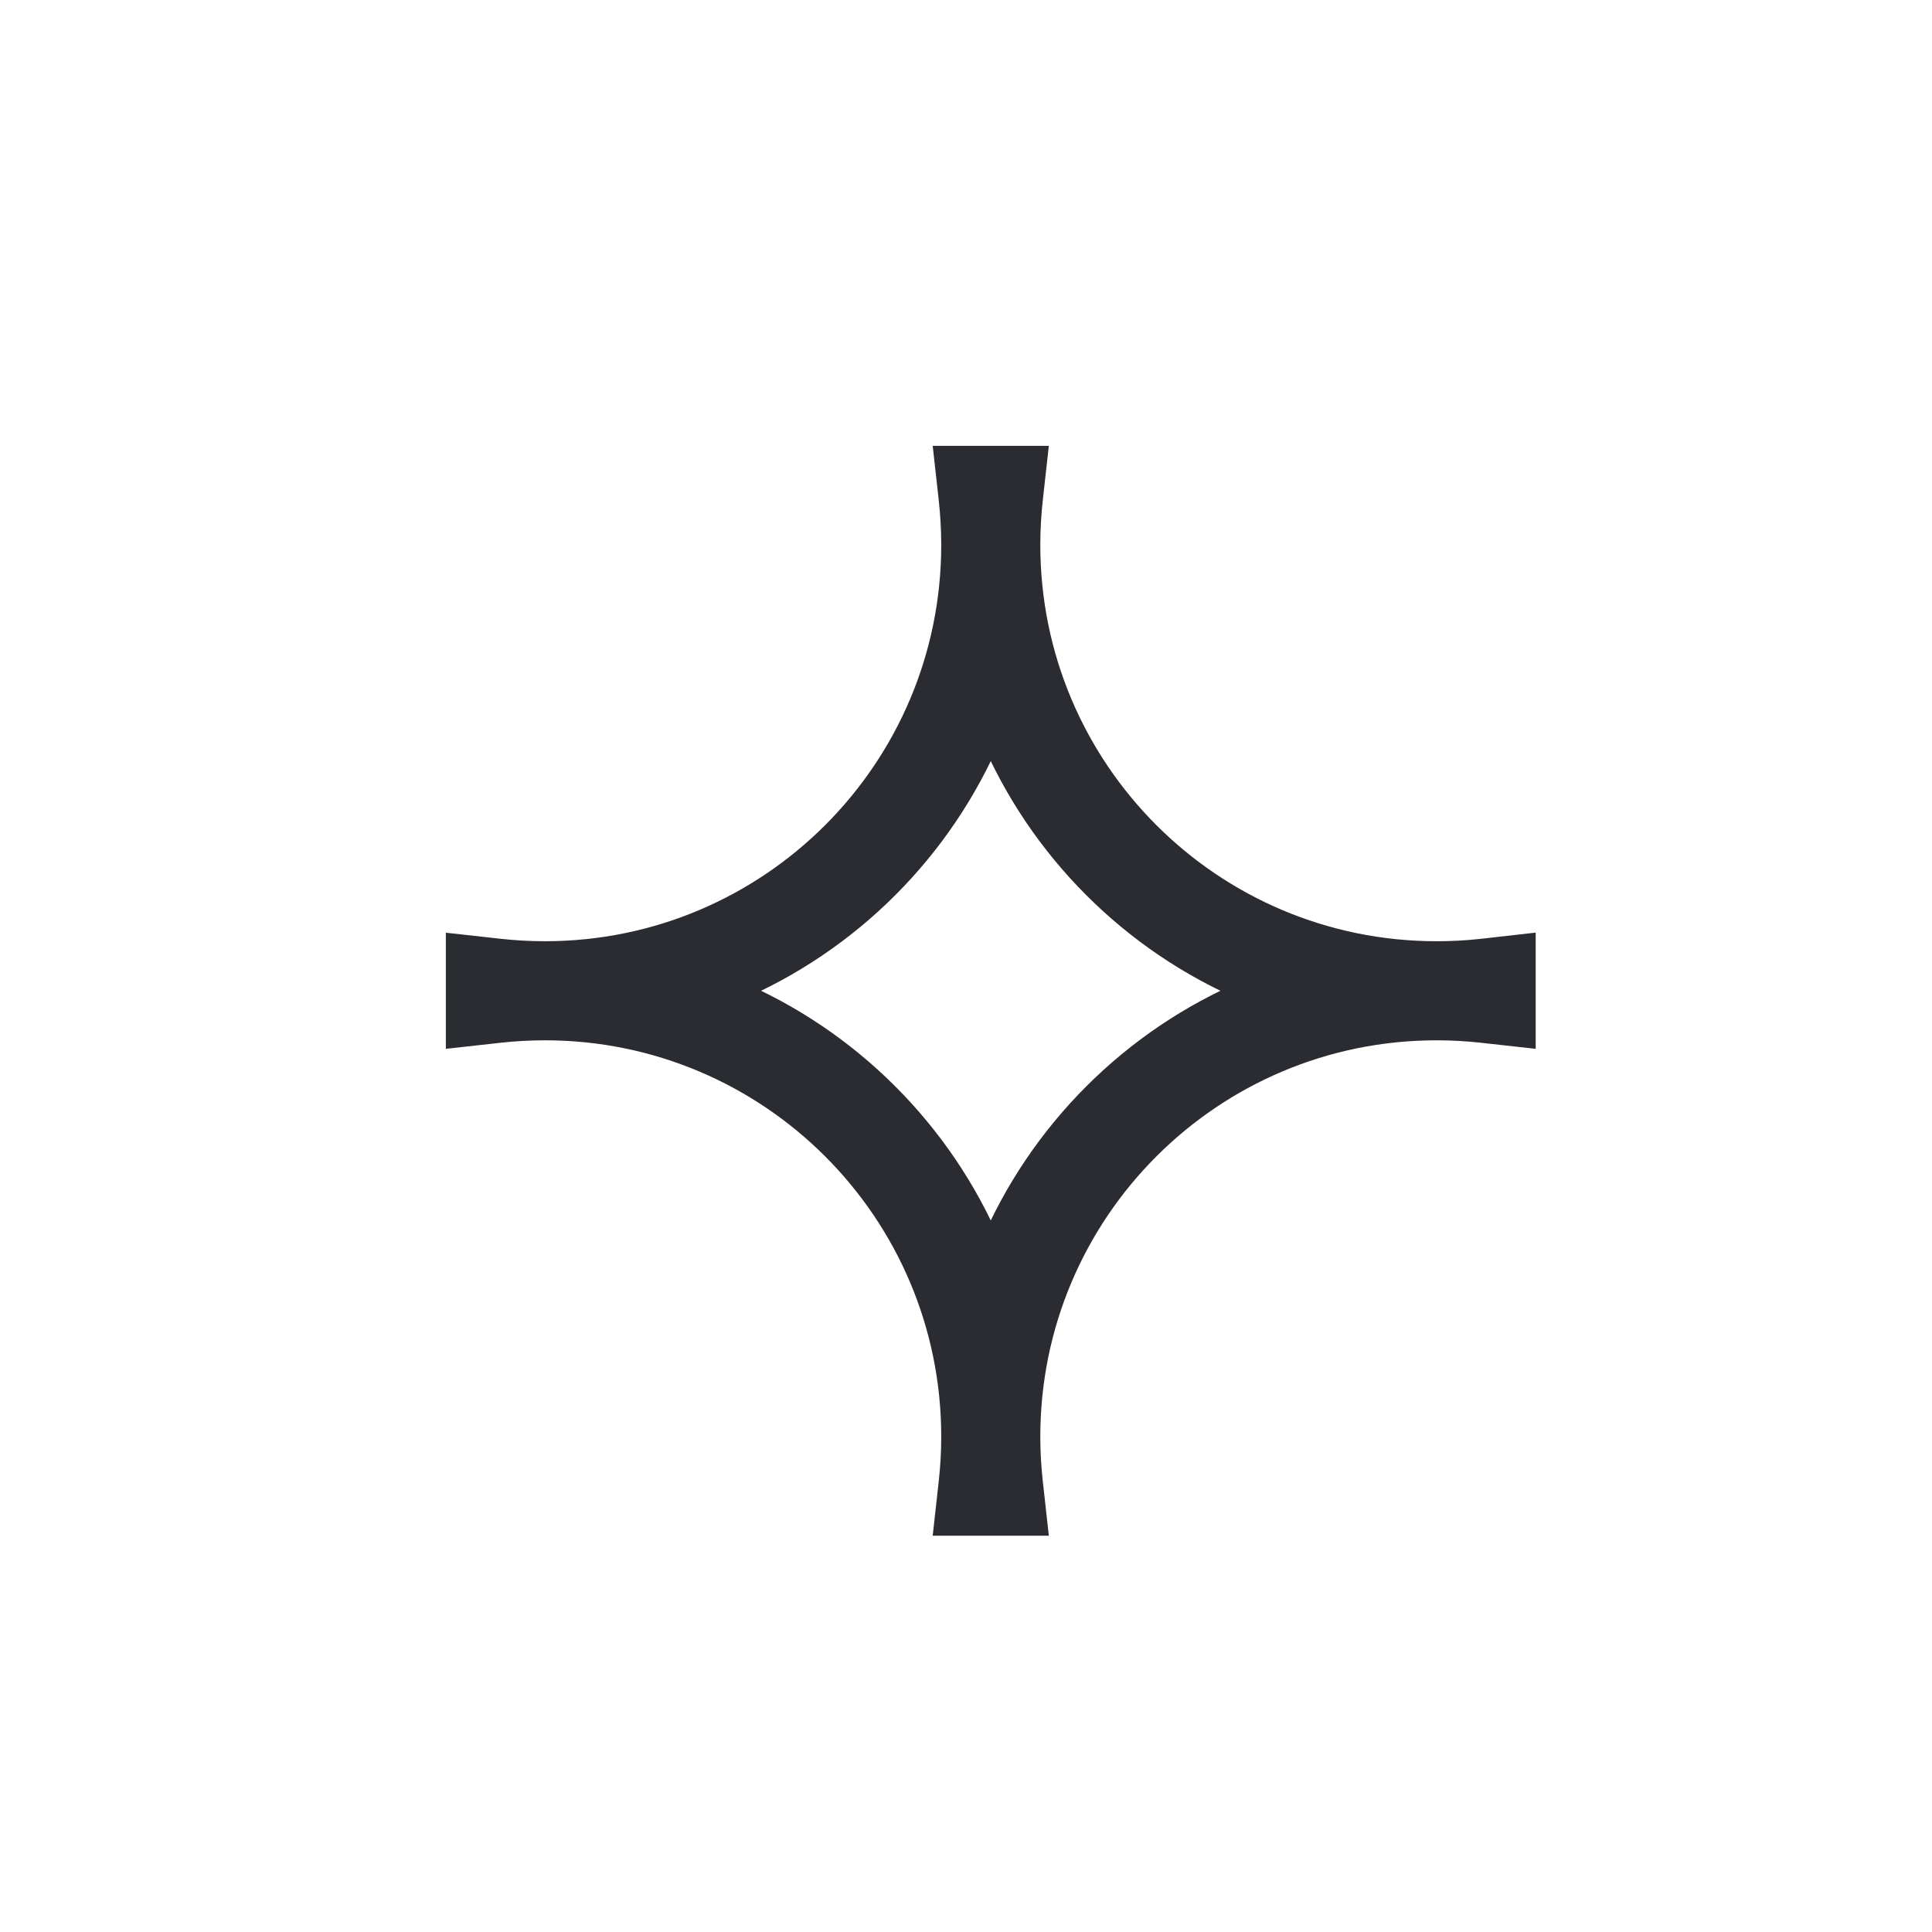 <svg width="39" height="39" viewBox="0 0 39 39" fill="none" xmlns="http://www.w3.org/2000/svg">
<path d="M10 19.945L10.11 18.951L9 18.828V19.945H10ZM10 20.055H9V21.172L10.11 21.049L10 20.055ZM19.945 30L18.951 29.89L18.828 31H19.945V30ZM20.055 30V31H21.172L21.049 29.89L20.055 30ZM30 19.945H31V18.826L29.888 18.952L30 19.945ZM30 20.055L29.89 21.049L31 21.172V20.055H30ZM20.055 10L21.049 10.11L21.172 9H20.055V10ZM19.945 10V9H18.828L18.951 10.11L19.945 10ZM19 11C19 15.418 15.418 19 11 19V21C16.523 21 21 16.523 21 11H19ZM29 19C24.582 19 21 15.418 21 11H19C19 16.523 23.477 21 29 21V19ZM21 29C21 24.582 24.582 21 29 21V19C23.477 19 19 23.477 19 29H21ZM11 21C15.418 21 19 24.582 19 29H21C21 23.477 16.523 19 11 19V21ZM9 19.945V20.055H11V19.945H9ZM11 19C10.699 19 10.402 18.983 10.11 18.951L9.89 20.939C10.255 20.979 10.625 21 11 21V19ZM10.11 21.049C10.402 21.017 10.699 21 11 21V19C10.625 19 10.255 19.021 9.89 19.061L10.11 21.049ZM19 29C19 29.301 18.983 29.598 18.951 29.89L20.939 30.11C20.979 29.745 21 29.375 21 29H19ZM21.049 29.89C21.017 29.598 21 29.301 21 29H19C19 29.375 19.021 29.745 19.061 30.11L21.049 29.89ZM19.945 31H20.055V29H19.945V31ZM29.888 18.952C29.599 18.984 29.303 19 29 19V21C29.372 21 29.744 20.981 30.112 20.939L29.888 18.952ZM31 20.055V19.945H29V20.055H31ZM29 21C29.301 21 29.598 21.017 29.89 21.049L30.11 19.061C29.745 19.021 29.375 19 29 19V21ZM19.061 9.89C19.021 10.255 19 10.626 19 11H21C21 10.699 21.017 10.402 21.049 10.11L19.061 9.89ZM19.945 11H20.055V9H19.945V11ZM21 11C21 10.625 20.979 10.255 20.939 9.89L18.951 10.11C18.983 10.402 19 10.699 19 11H21Z" fill="#2A2C31"/>
</svg>
